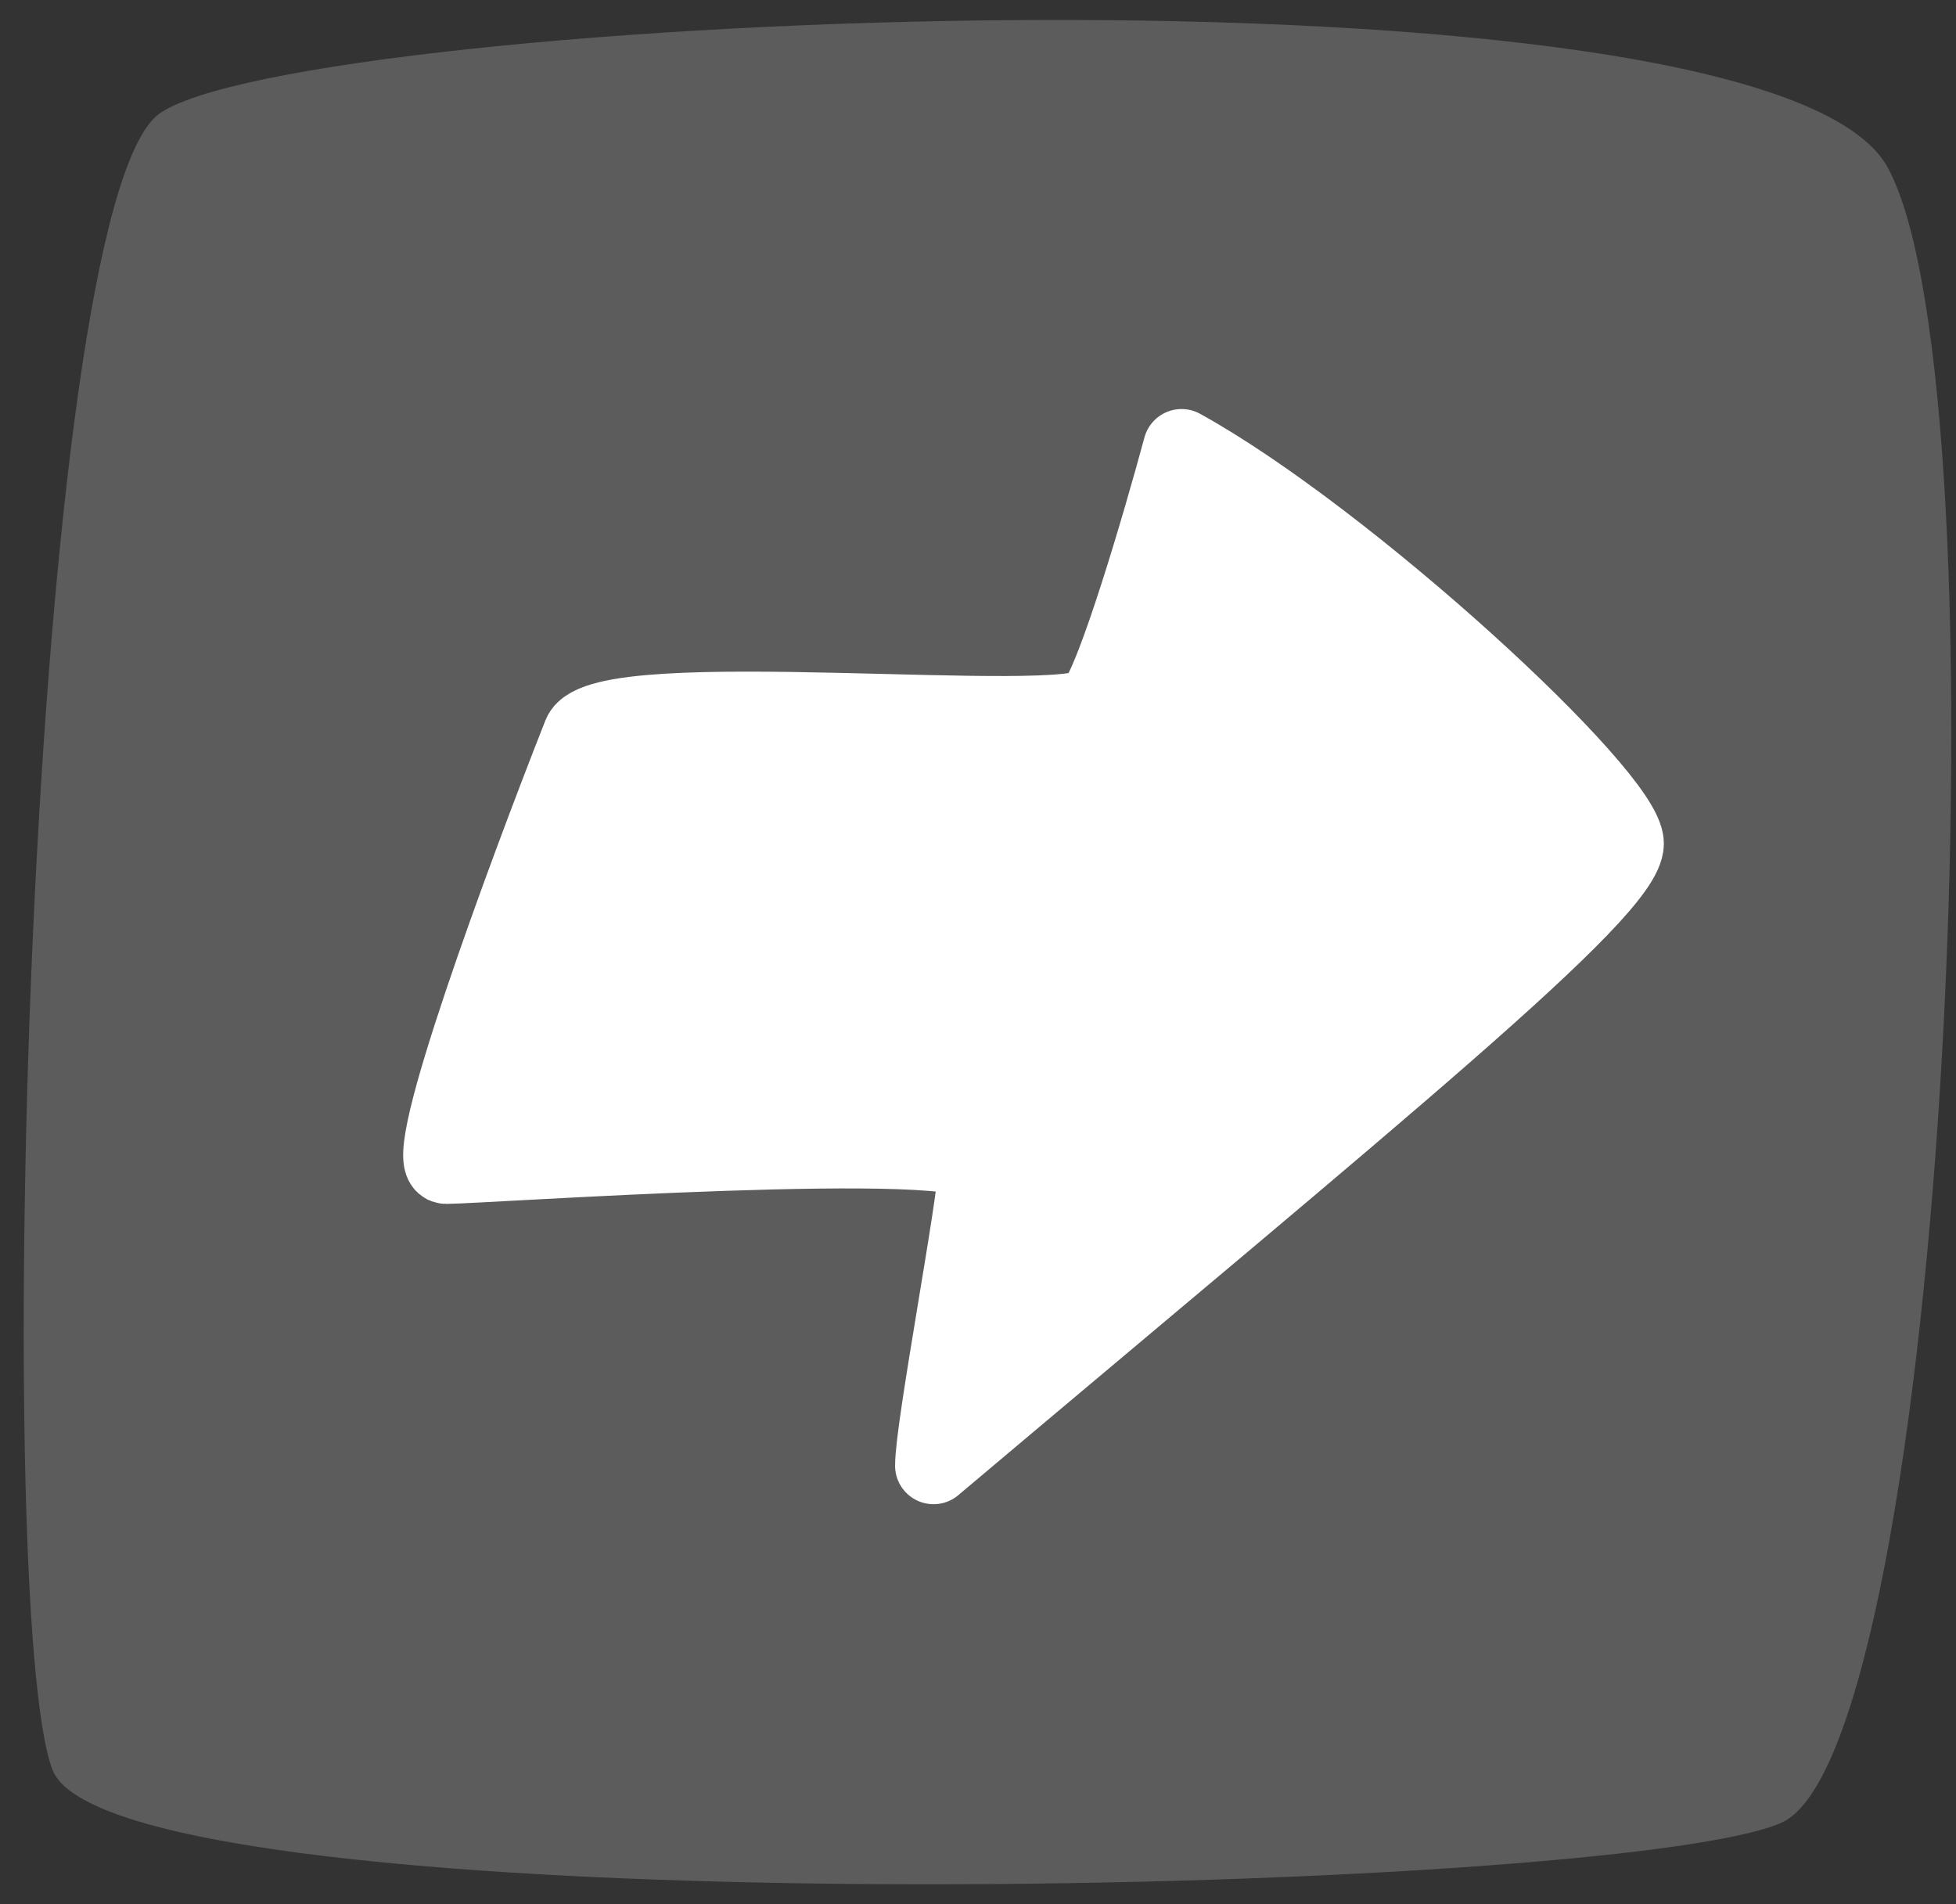 <?xml version="1.0" encoding="UTF-8"?> <svg xmlns="http://www.w3.org/2000/svg" width="75" height="73" viewBox="0 0 75 73" fill="none"><rect x="0" y="0" width="75" height="73" fill="#333333" stroke="none"/><path d="M72.379 6.416C67.709 -2.093 11.25 0.542 6.076 4.382C1.073 8.222 -0.326 61.663 2.009 67.838C4.343 74.004 61.974 72.703 68.311 69.872C74.649 67.032 77.049 14.926 72.379 6.416Z" fill="white" fill-opacity="0.2" style="fill:white;fill-opacity:0.2;"></path><path d="M17.108 44.677C16.042 44.677 20.11 33.67 22.282 28.163C23.063 26.161 40.969 28.162 41.969 26.999C42.767 26.063 44.524 20.044 45.305 17.155C51.642 20.654 62.324 30.497 62.324 32.336C62.324 34.174 52.814 41.846 35.795 56.189C35.795 54.692 37.462 46.011 37.462 44.677C37.462 43.343 18.442 44.677 17.108 44.677Z" fill="white" stroke="white" style="fill:white;fill-opacity:1;stroke:white;stroke-opacity:1;" stroke-width="2.949" stroke-linecap="round" stroke-linejoin="round"></path></svg> 